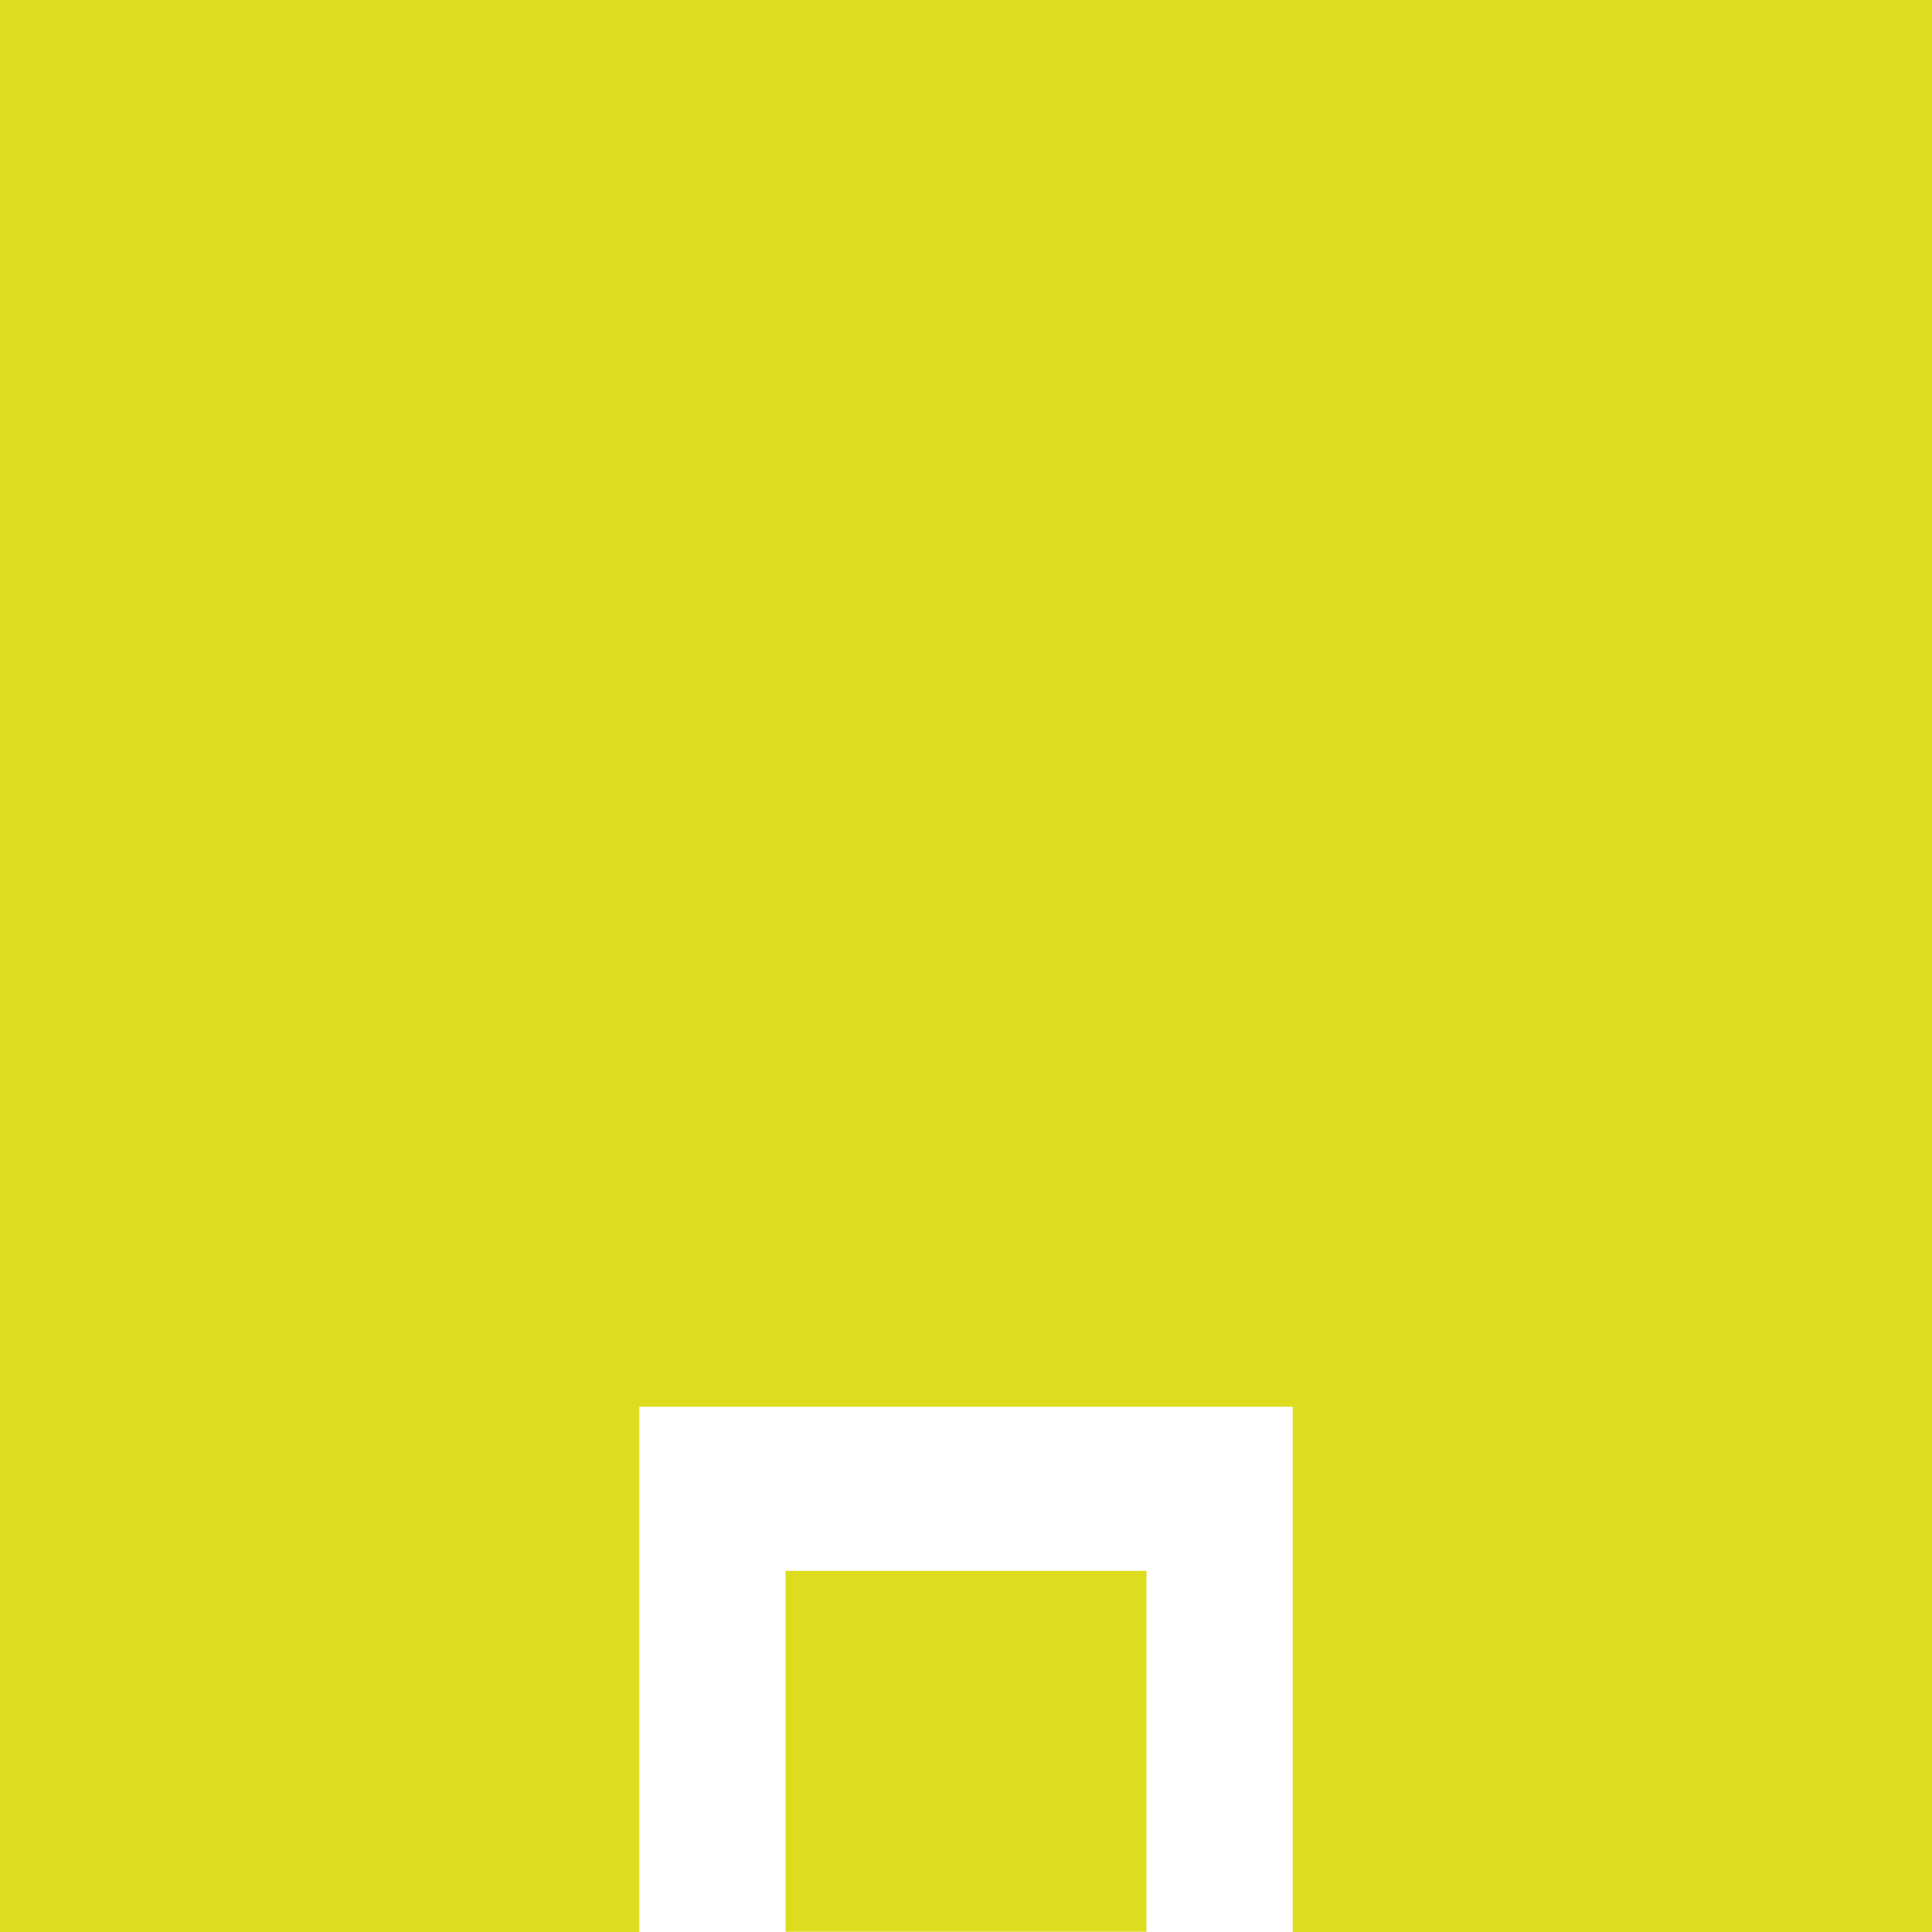 <?xml version="1.0" encoding="UTF-8"?>
<svg xmlns="http://www.w3.org/2000/svg" version="1.1" viewBox="0 0 108.21 108.21">
  <defs>
    <style>
      .cls-1 {
        fill: #dedc1f;
      }
    </style>
  </defs>
  <!-- Generator: Adobe Illustrator 28.7.1, SVG Export Plug-In . SVG Version: 1.2.0 Build 142)  -->
  <g>
    <g id="Layer_1">
      <g id="Groupe_612">
        <path id="Tracé_2324" class="cls-1" d="M0,0v108.21h35.81v-29.4h36.59v29.4h35.81V0H0Z"></path>
        <rect id="Rectangle_335" class="cls-1" x="44" y="87.99" width="20.21" height="20.21"></rect>
      </g>
    </g>
  </g>
</svg>
